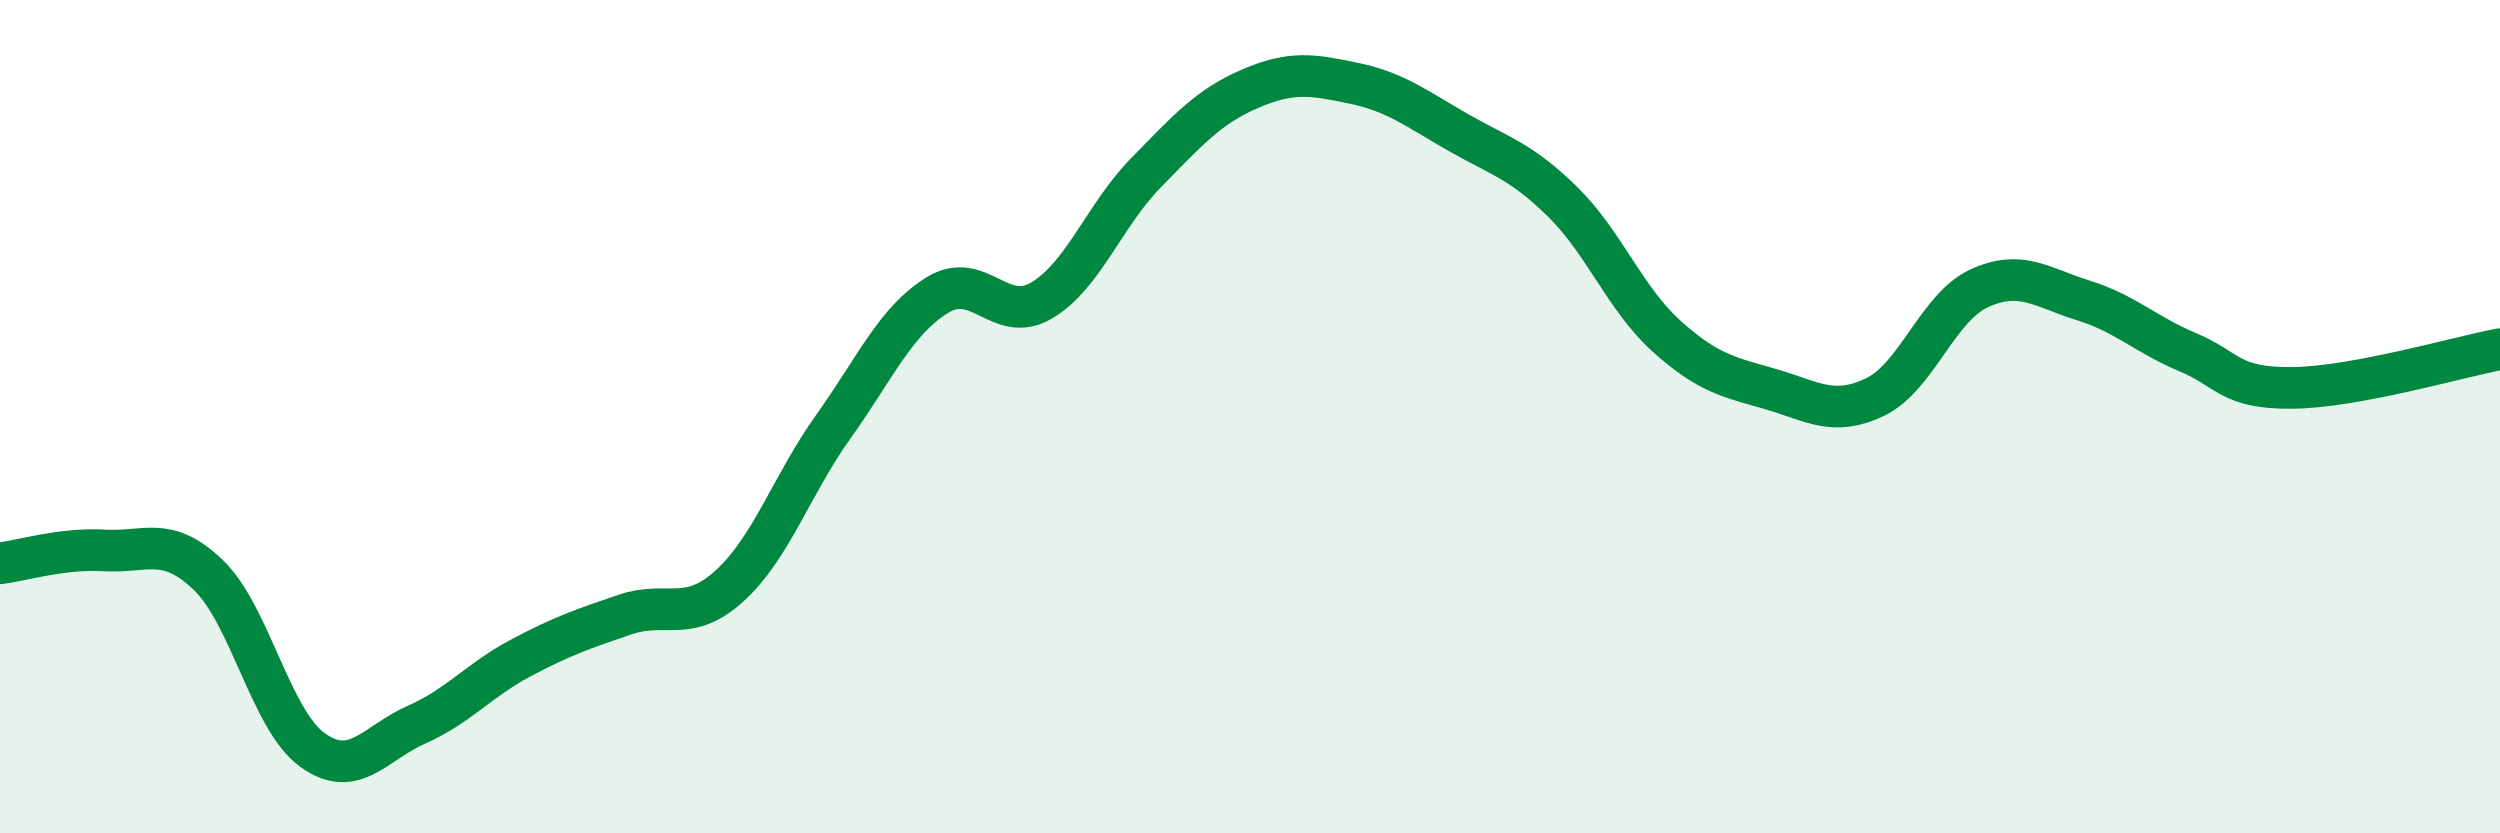 
    <svg width="60" height="20" viewBox="0 0 60 20" xmlns="http://www.w3.org/2000/svg">
      <path
        d="M 0,13.52 C 0.5,13.46 1.5,13.15 2.5,13.21 C 3.5,13.27 4,12.84 5,13.8 C 6,14.76 6.5,17.28 7.5,18 C 8.5,18.72 9,17.83 10,17.39 C 11,16.95 11.5,16.32 12.5,15.79 C 13.5,15.26 14,15.09 15,14.75 C 16,14.41 16.5,14.97 17.5,14.07 C 18.5,13.17 19,11.64 20,10.24 C 21,8.84 21.5,7.69 22.5,7.08 C 23.5,6.47 24,7.8 25,7.21 C 26,6.62 26.5,5.17 27.5,4.15 C 28.5,3.13 29,2.56 30,2.13 C 31,1.7 31.5,1.79 32.5,2 C 33.5,2.21 34,2.61 35,3.18 C 36,3.75 36.5,3.86 37.5,4.84 C 38.5,5.82 39,7.17 40,8.07 C 41,8.97 41.5,9.05 42.5,9.34 C 43.5,9.63 44,10.01 45,9.53 C 46,9.05 46.5,7.38 47.5,6.92 C 48.5,6.46 49,6.9 50,7.21 C 51,7.52 51.5,8.03 52.5,8.45 C 53.5,8.87 53.5,9.32 55,9.31 C 56.5,9.3 59,8.57 60,8.38L60 20L0 20Z"
        fill="#008740"
        opacity="0.1"
        stroke-linecap="round"
        stroke-linejoin="round"
      />
      <path
        d="M 0,13.52 C 0.5,13.46 1.5,13.15 2.5,13.21 C 3.5,13.27 4,12.84 5,13.8 C 6,14.76 6.5,17.28 7.5,18 C 8.5,18.72 9,17.83 10,17.39 C 11,16.95 11.5,16.32 12.5,15.79 C 13.5,15.26 14,15.09 15,14.75 C 16,14.41 16.5,14.97 17.5,14.07 C 18.5,13.17 19,11.64 20,10.24 C 21,8.84 21.5,7.69 22.5,7.08 C 23.5,6.47 24,7.8 25,7.21 C 26,6.62 26.5,5.17 27.5,4.15 C 28.5,3.13 29,2.56 30,2.13 C 31,1.7 31.5,1.79 32.5,2 C 33.5,2.21 34,2.61 35,3.18 C 36,3.75 36.5,3.86 37.5,4.84 C 38.5,5.82 39,7.17 40,8.07 C 41,8.97 41.5,9.05 42.5,9.34 C 43.5,9.63 44,10.01 45,9.53 C 46,9.05 46.5,7.38 47.5,6.92 C 48.5,6.46 49,6.9 50,7.21 C 51,7.52 51.5,8.03 52.5,8.45 C 53.5,8.87 53.5,9.32 55,9.31 C 56.5,9.3 59,8.57 60,8.38"
        stroke="#008740"
        stroke-width="1"
        fill="none"
        stroke-linecap="round"
        stroke-linejoin="round"
      />
    </svg>
  